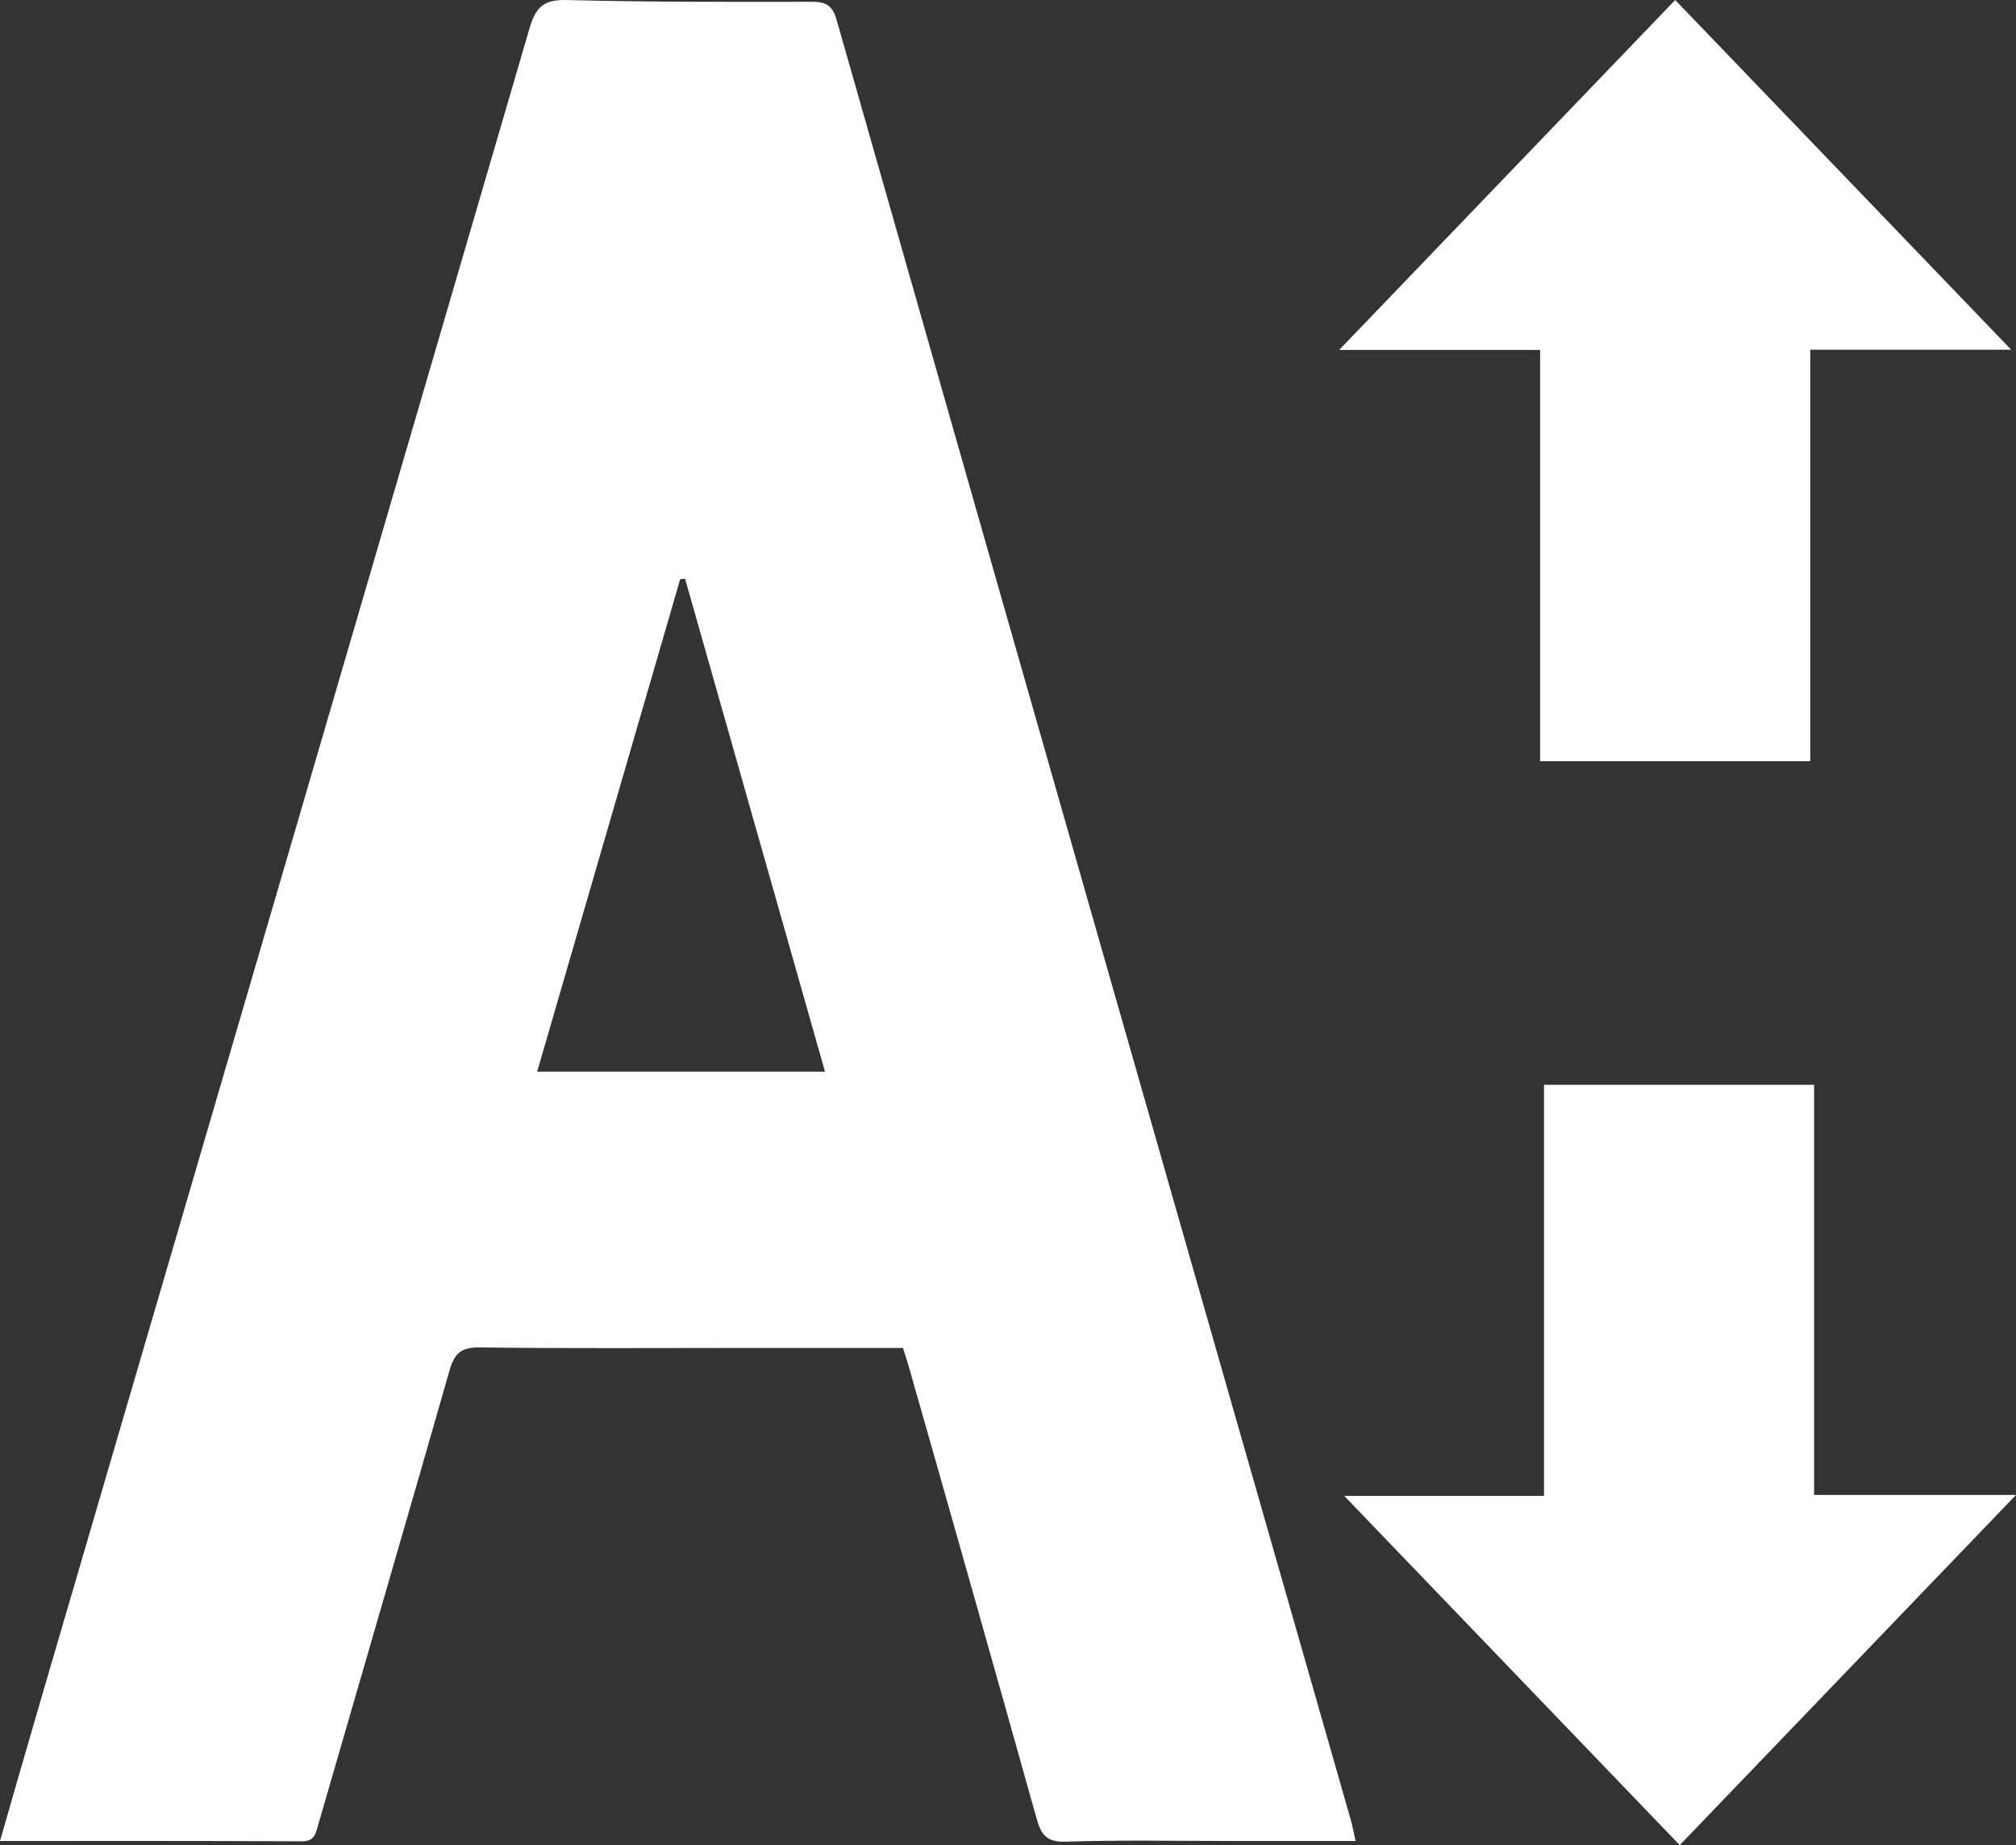 <svg xmlns="http://www.w3.org/2000/svg" viewBox="0 0 474.07 433.9"><rect x="0" y="0" width="474.07" height="433.9" fill="#333333" stroke="none"/><title>velicina-slova</title><g id="Layer_2" data-name="Layer 2"><g id="Isolation_Mode" data-name="Isolation Mode"><path d="M0,432.93c3.41-11.82,6.6-23,9.85-34.09Q67.26,202.73,124.54,6.58c1.47-5,3.4-6.71,8.76-6.57,19.15.49,38.32.44,57.48.41,3.28,0,4.93.69,5.93,4.18Q257,216.19,317.57,427.71c.45,1.56.74,3.17,1.2,5.22H290c-13.16,0-26.34-.27-39.49.16-4.72.15-5.79-2-6.83-5.74q-14.86-53-29.94-105.86c-.41-1.42-.88-2.83-1.4-4.51H175.75c-21,0-42,.15-63-.12-4.38-.06-5.92,1.47-7.05,5.44C95.54,357.89,85.14,393.4,74.86,429c-.62,2.14-.83,4.05-3.93,4C47.62,432.89,24.3,432.93,0,432.93ZM126.32,252H194c-11.06-39-22-77.43-32.9-115.89l-1.15.09C148.8,174.61,137.63,213,126.32,252Z" style="fill:#fff"/><path d="M393.93,0l79,82.23H425.69V179H362.17V82.29H314.91Z" style="fill:#fff"/><path d="M363.08,351.77V255.1h63.51v96.45h47.48L395,433.9l-78.9-82.13Z" style="fill:#fff"/></g></g></svg>